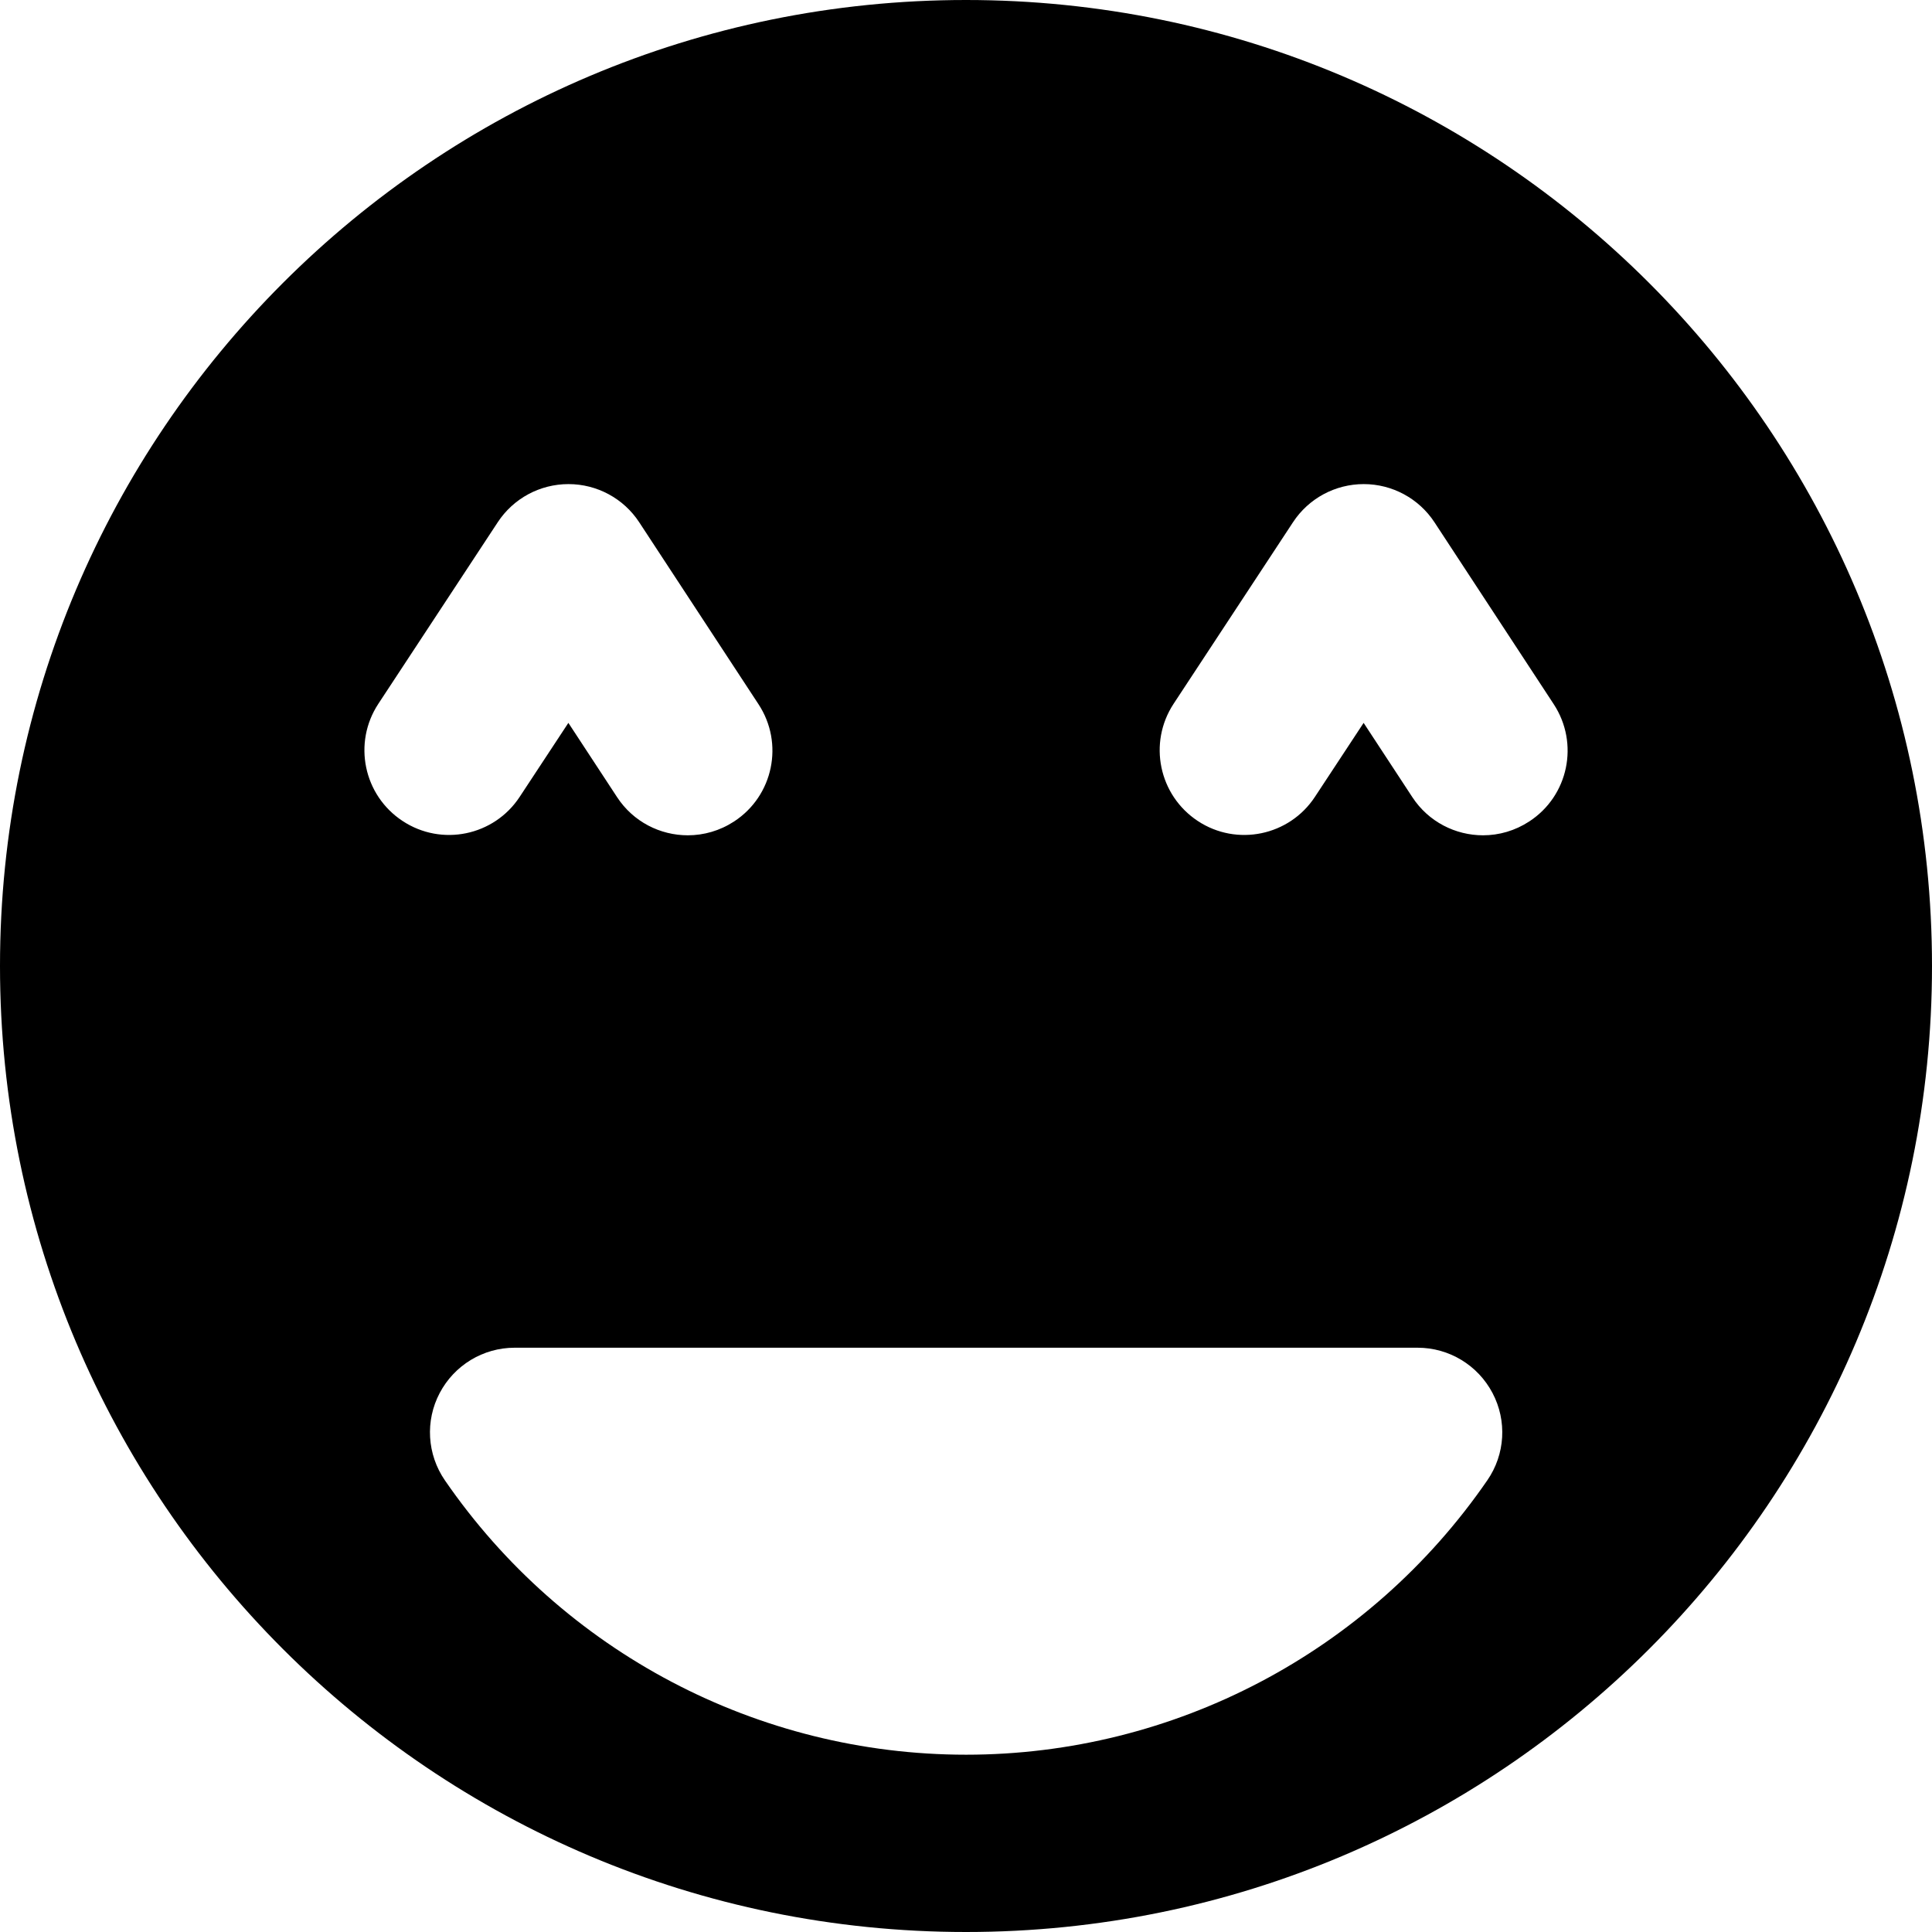 <?xml version="1.0" encoding="iso-8859-1"?>
<!-- Uploaded to: SVG Repo, www.svgrepo.com, Generator: SVG Repo Mixer Tools -->
<!DOCTYPE svg PUBLIC "-//W3C//DTD SVG 1.1//EN" "http://www.w3.org/Graphics/SVG/1.1/DTD/svg11.dtd">
<svg fill="#000000" version="1.1" id="Capa_1" xmlns="http://www.w3.org/2000/svg" xmlns:xlink="http://www.w3.org/1999/xlink" 
	 width="800px" height="800px" viewBox="0 0 34.25 34.25" xml:space="preserve"
	>
<g>
	<path d="M17.125,0C7.668,0,0,7.667,0,17.125S7.668,34.25,17.125,34.25c9.459,0,17.125-7.667,17.125-17.125S26.584,0,17.125,0z
		 M6.707,12.477l2.117-3.219c0.277-0.422,0.748-0.676,1.254-0.676l0,0c0.506,0,0.978,0.255,1.254,0.677l2.115,3.226
		c0.455,0.693,0.262,1.623-0.432,2.077c-0.254,0.166-0.539,0.246-0.822,0.246c-0.488,0-0.967-0.238-1.254-0.677l-0.863-1.316
		l-0.863,1.311c-0.455,0.693-1.385,0.884-2.075,0.429C6.444,14.099,6.252,13.169,6.707,12.477z M26.367,26.242
		c-2.098,3.047-5.553,4.865-9.24,4.865c-3.689,0-7.144-1.818-9.24-4.864c-0.316-0.459-0.352-1.056-0.092-1.548
		c0.26-0.493,0.77-0.803,1.328-0.803h16.008c0.559,0,1.068,0.31,1.328,0.803C26.719,25.188,26.684,25.783,26.367,26.242z
		 M27.111,14.562c-0.254,0.166-0.537,0.246-0.82,0.246c-0.488,0-0.967-0.238-1.254-0.677l-0.863-1.316l-0.863,1.311
		c-0.455,0.693-1.387,0.884-2.076,0.429c-0.692-0.456-0.885-1.385-0.43-2.078l2.117-3.219c0.277-0.422,0.748-0.676,1.254-0.676l0,0
		c0.506,0,0.977,0.255,1.254,0.677l2.115,3.226C27.998,13.178,27.807,14.108,27.111,14.562z"/>
</g>
</svg>